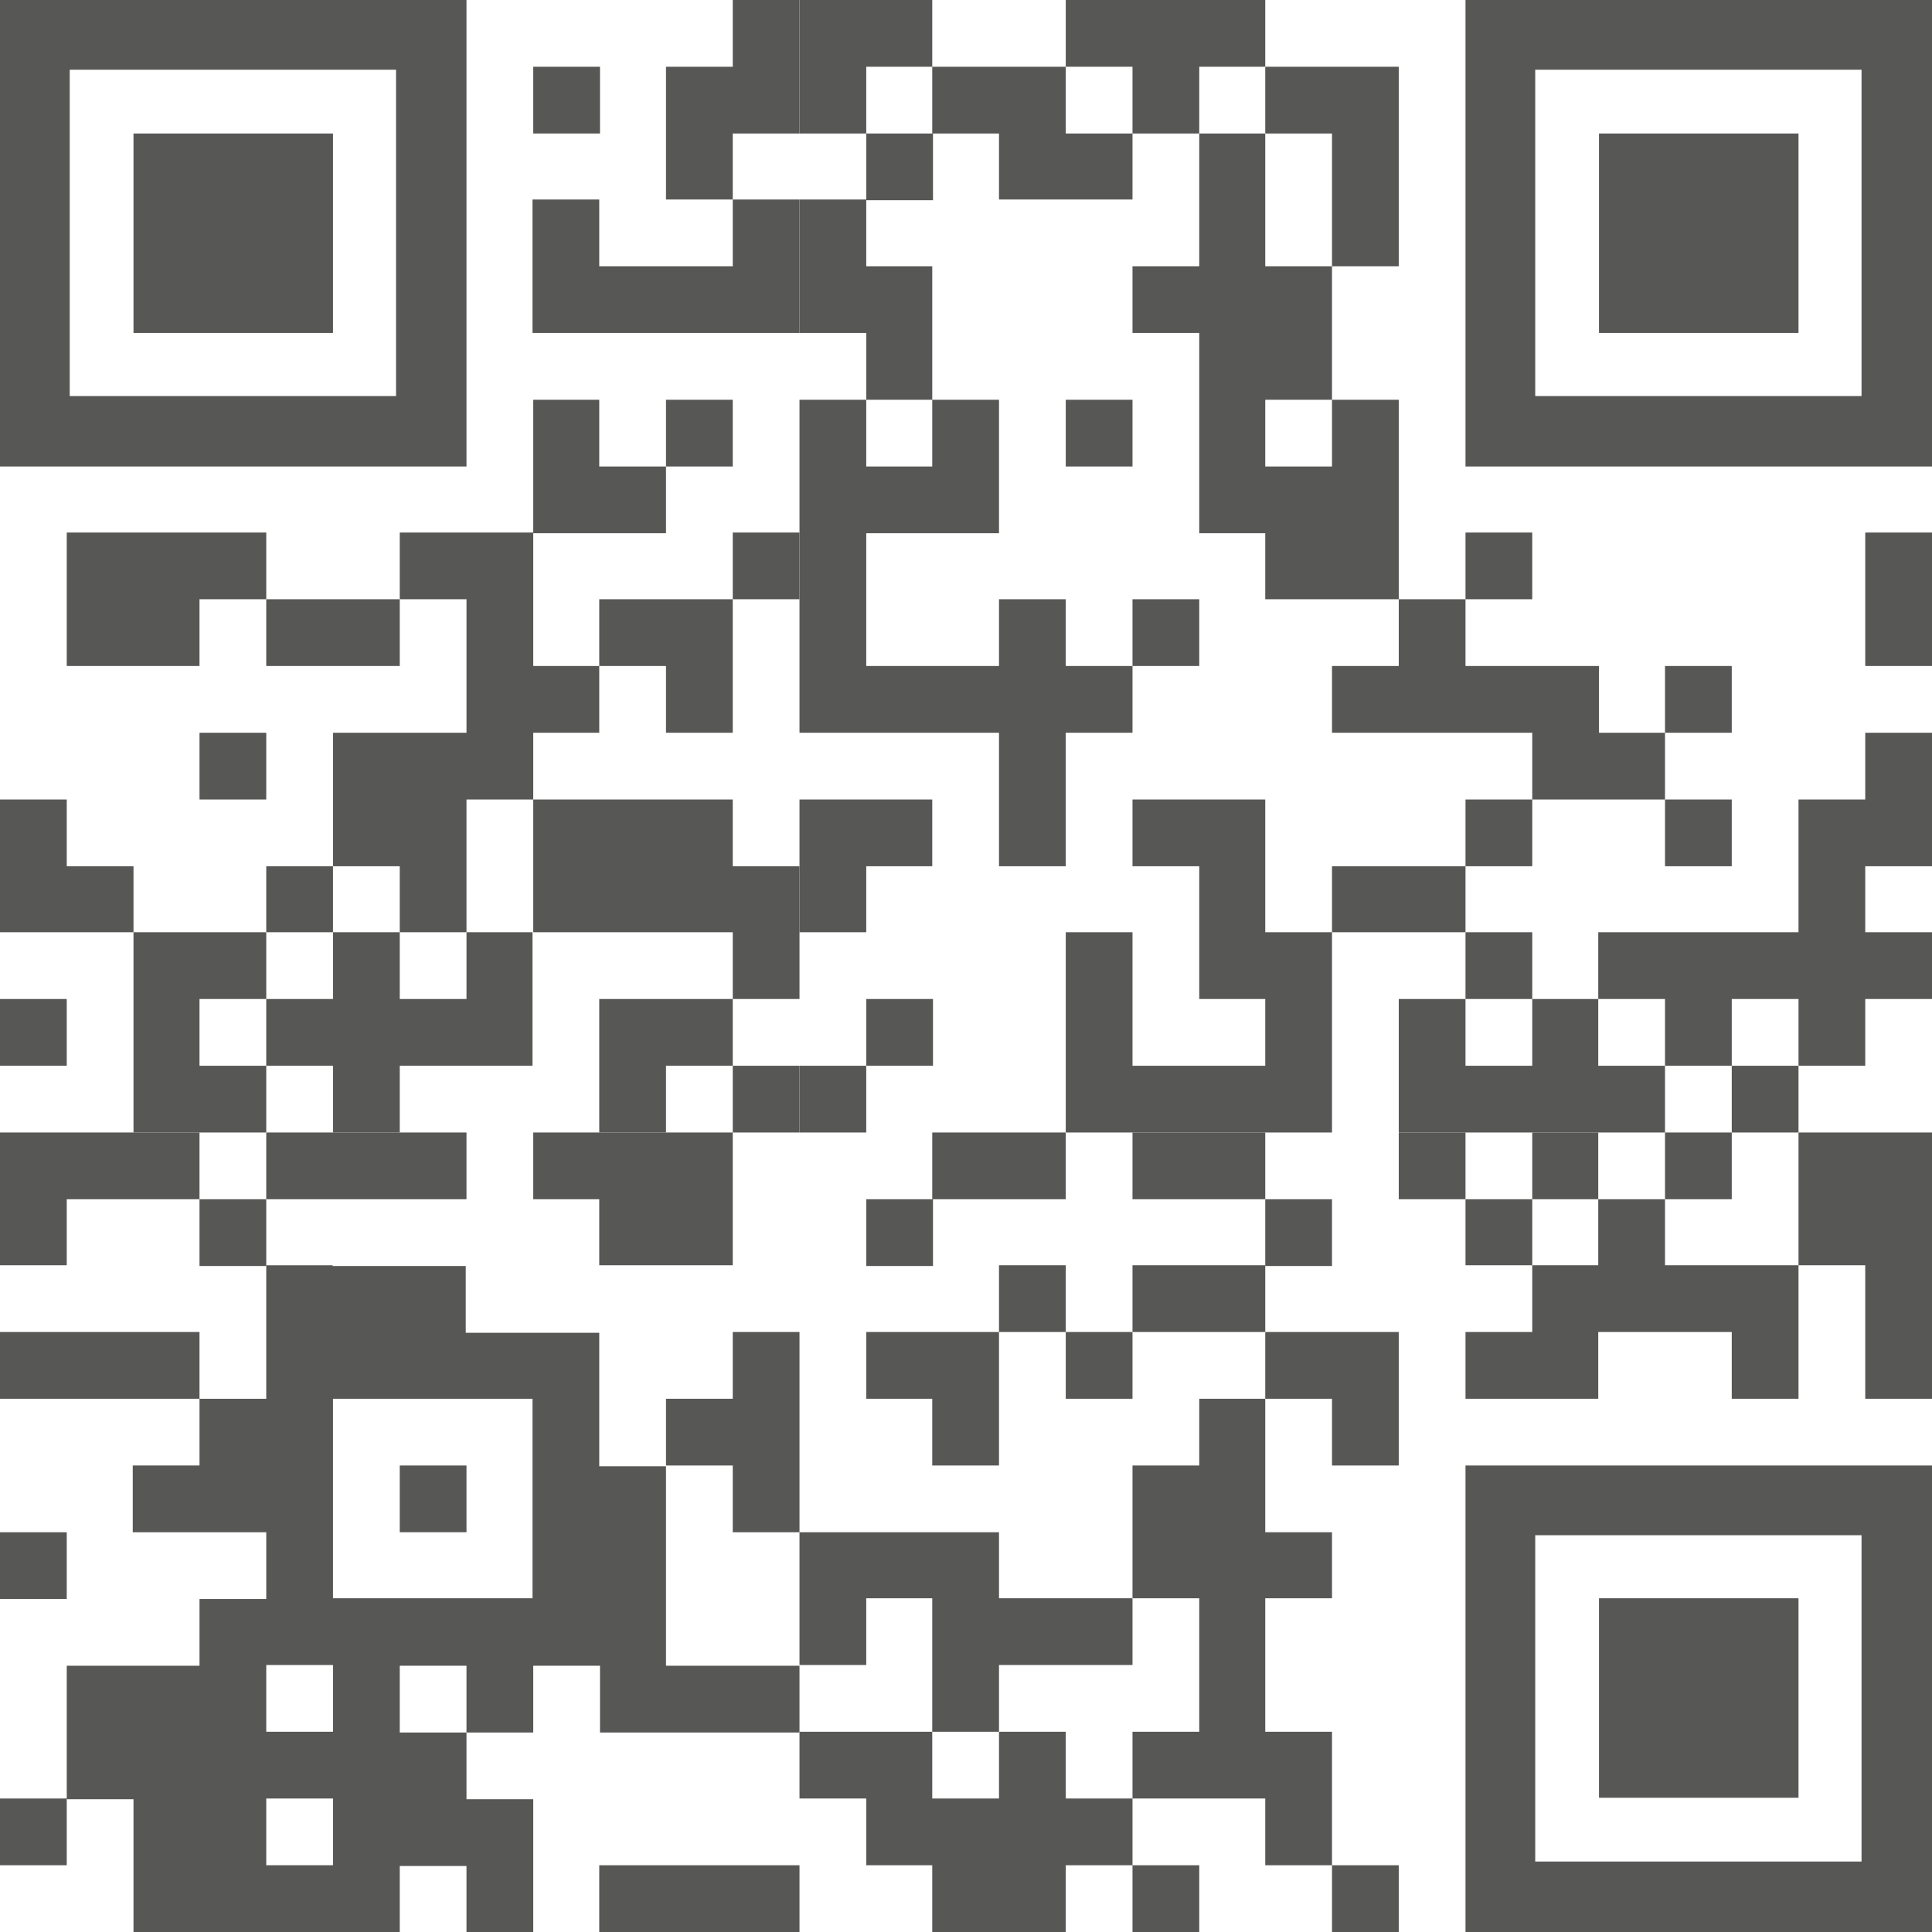 <svg xmlns="http://www.w3.org/2000/svg" id="Capa_2" data-name="Capa 2" viewBox="0 0 26.05 26.05"><defs><style>      .cls-1 {        fill: #575756;      }    </style></defs><g id="_Capa_" data-name="&amp;lt;Capa&amp;gt;"><g id="Capa_1-2" data-name="Capa 1"><g><polygon class="cls-1" points="12.57 0 12.57 .9 11.68 .9 11.68 1.8 10.78 1.8 10.78 .9 10.78 0 11.68 0 12.57 0"></polygon><polygon class="cls-1" points="13.47 .9 14.37 .9 14.37 0 15.27 0 16.17 0 17.06 0 17.06 .9 16.17 .9 16.17 1.8 15.27 1.8 15.27 .9 14.37 .9 14.37 1.8 15.27 1.8 15.27 2.69 14.37 2.69 13.47 2.69 13.47 1.8 12.57 1.8 12.57 .9 13.47 .9"></polygon><rect class="cls-1" x="7.19" y=".9" width=".9" height=".9"></rect><polygon class="cls-1" points="17.96 1.8 17.06 1.8 17.06 .9 17.96 .9 18.86 .9 18.86 1.8 18.86 2.69 18.86 3.59 17.96 3.59 17.96 2.69 17.96 1.8"></polygon><polygon class="cls-1" points="17.06 2.69 17.06 3.59 17.96 3.59 17.96 4.49 17.96 5.39 17.06 5.39 17.06 6.29 17.96 6.29 17.96 5.39 18.86 5.39 18.86 6.29 18.86 7.19 18.86 8.08 17.96 8.08 17.06 8.08 17.06 7.19 16.17 7.19 16.17 6.29 16.17 5.39 16.17 4.49 15.27 4.49 15.27 3.59 16.17 3.59 16.17 2.69 16.17 1.8 17.06 1.8 17.06 2.69"></polygon><rect class="cls-1" x="11.68" y="1.8" width=".9" height=".9"></rect><polygon class="cls-1" points="8.98 1.8 8.98 .9 9.88 .9 9.88 0 10.78 0 10.78 .9 10.78 1.8 9.88 1.8 9.88 2.69 8.98 2.69 8.98 1.8"></polygon><polygon class="cls-1" points="12.57 3.59 12.57 4.49 12.57 5.39 11.68 5.39 11.68 4.49 10.78 4.49 10.78 3.59 10.78 2.69 11.68 2.69 11.68 3.59 12.57 3.59"></polygon><polygon class="cls-1" points="8.98 4.49 8.08 4.49 7.18 4.49 7.18 3.59 7.18 2.69 8.08 2.69 8.08 3.59 8.98 3.59 9.88 3.59 9.88 2.69 10.78 2.69 10.78 3.59 10.78 4.49 9.88 4.49 8.98 4.49"></polygon><rect class="cls-1" x="14.37" y="5.39" width=".9" height=".9"></rect><rect class="cls-1" x="8.98" y="5.39" width=".9" height=".9"></rect><polygon class="cls-1" points="7.19 5.39 8.08 5.39 8.08 6.29 8.98 6.29 8.98 7.19 8.08 7.19 7.19 7.19 7.19 6.29 7.19 5.39"></polygon><polygon class="cls-1" points="12.57 6.29 12.57 5.39 13.47 5.39 13.47 6.29 13.47 7.19 12.57 7.19 11.68 7.19 11.68 8.08 11.68 8.98 12.57 8.98 13.47 8.98 13.47 8.08 14.37 8.08 14.37 8.98 15.27 8.98 15.27 9.88 14.37 9.88 14.37 10.78 14.37 11.68 13.47 11.68 13.47 10.78 13.47 9.88 12.57 9.88 11.68 9.88 10.78 9.88 10.78 8.98 10.78 8.08 10.78 7.19 10.78 6.29 10.78 5.39 11.68 5.39 11.68 6.29 12.57 6.29"></polygon><rect class="cls-1" x="19.76" y="7.18" width=".9" height=".9"></rect><rect class="cls-1" x="9.88" y="7.18" width=".9" height=".9"></rect><polygon class="cls-1" points="25.15 8.08 25.15 7.18 26.05 7.18 26.05 8.08 26.05 8.98 25.15 8.98 25.15 8.08"></polygon><polygon class="cls-1" points="19.76 8.98 20.66 8.98 21.56 8.98 21.56 9.88 22.45 9.88 22.45 10.78 21.56 10.78 20.66 10.78 20.66 11.68 19.76 11.68 19.76 12.57 18.86 12.57 17.96 12.57 17.96 11.68 18.86 11.68 19.76 11.68 19.76 10.78 20.66 10.78 20.66 9.88 19.76 9.88 18.86 9.88 17.96 9.88 17.96 8.98 18.86 8.98 18.86 8.08 19.76 8.08 19.76 8.98"></polygon><rect class="cls-1" x="15.27" y="8.08" width=".9" height=".9"></rect><polygon class="cls-1" points="8.98 8.08 9.88 8.08 9.88 8.98 9.88 9.88 8.98 9.88 8.98 8.98 8.08 8.98 8.08 8.08 8.98 8.08"></polygon><polygon class="cls-1" points="4.49 8.98 3.59 8.98 3.59 8.08 4.49 8.08 5.39 8.08 5.39 8.98 4.49 8.98"></polygon><polygon class="cls-1" points="2.69 8.98 1.8 8.98 .9 8.98 .9 8.08 .9 7.18 1.8 7.18 2.69 7.18 3.59 7.18 3.59 8.08 2.69 8.08 2.69 8.98"></polygon><rect class="cls-1" x="22.45" y="8.98" width=".9" height=".9"></rect><rect class="cls-1" x="2.69" y="9.88" width=".9" height=".9"></rect><rect class="cls-1" x="22.45" y="10.78" width=".9" height=".9"></rect><polygon class="cls-1" points="12.57 10.78 12.57 11.68 11.68 11.68 11.68 12.57 10.78 12.57 10.78 11.68 10.78 10.78 11.68 10.78 12.57 10.78"></polygon><polygon class="cls-1" points="6.29 11.68 6.29 11.68 6.29 12.57 5.39 12.57 5.39 11.68 4.49 11.68 4.49 12.57 3.59 12.57 3.59 11.68 4.49 11.68 4.49 10.78 4.49 9.88 5.39 9.88 6.29 9.88 6.29 8.98 6.29 8.08 5.39 8.08 5.39 7.18 6.29 7.18 7.19 7.18 7.19 8.08 7.19 8.98 8.08 8.98 8.08 9.88 7.19 9.88 7.19 10.78 6.29 10.78 6.29 11.68"></polygon><polygon class="cls-1" points=".9 11.68 1.8 11.68 1.8 12.57 .9 12.57 0 12.57 0 11.68 0 10.78 .9 10.78 .9 11.68"></polygon><polygon class="cls-1" points="7.19 11.68 7.19 10.78 8.08 10.78 8.98 10.78 9.88 10.78 9.88 11.68 10.78 11.68 10.78 12.57 10.78 13.47 9.88 13.47 9.88 12.57 8.98 12.57 8.08 12.57 7.19 12.57 7.19 11.68"></polygon><polygon class="cls-1" points="21.55 13.47 21.55 12.57 22.45 12.57 23.35 12.57 24.25 12.57 24.25 11.68 24.25 10.78 25.15 10.78 25.15 9.88 26.05 9.88 26.05 10.78 26.05 11.68 25.15 11.68 25.15 12.57 26.05 12.57 26.05 13.47 25.15 13.47 25.15 14.37 24.25 14.37 24.25 13.47 23.35 13.47 23.35 14.37 22.45 14.37 22.45 13.47 21.55 13.47"></polygon><polygon class="cls-1" points="20.66 13.47 21.55 13.47 21.55 14.37 22.45 14.37 22.45 15.27 21.55 15.27 20.66 15.27 19.76 15.27 18.86 15.27 18.86 14.37 18.86 13.47 19.76 13.47 19.76 14.37 20.66 14.37 20.66 13.47 19.76 13.47 19.76 12.57 20.66 12.57 20.66 13.47"></polygon><polygon class="cls-1" points="3.59 12.57 3.59 13.47 2.69 13.47 2.69 14.37 3.59 14.37 3.59 15.27 2.69 15.27 1.8 15.27 1.8 14.37 1.8 13.47 1.8 12.57 2.69 12.57 3.59 12.57"></polygon><polygon class="cls-1" points="17.96 14.37 17.96 15.27 17.06 15.27 16.17 15.27 15.27 15.27 14.37 15.27 14.37 14.37 14.37 13.47 14.37 12.57 15.27 12.57 15.27 13.47 15.27 14.37 16.17 14.37 17.06 14.37 17.06 13.47 16.17 13.47 16.17 12.57 16.17 11.68 15.27 11.68 15.27 10.78 16.17 10.78 17.06 10.78 17.06 11.68 17.06 12.57 17.96 12.57 17.96 13.47 17.96 14.37"></polygon><rect class="cls-1" x="11.68" y="13.47" width=".9" height=".9"></rect><polygon class="cls-1" points="8.98 14.37 8.98 15.27 8.08 15.27 8.08 14.37 8.08 13.47 8.98 13.47 9.88 13.47 9.88 14.37 8.98 14.37"></polygon><polygon class="cls-1" points="4.49 13.47 4.49 12.57 5.39 12.57 5.39 13.47 6.29 13.47 6.29 12.57 7.18 12.57 7.18 13.47 7.18 14.37 6.29 14.37 5.39 14.37 5.39 15.27 4.49 15.27 4.49 14.37 3.59 14.37 3.59 13.47 4.49 13.47"></polygon><rect class="cls-1" y="13.47" width=".9" height=".9"></rect><rect class="cls-1" x="23.35" y="14.37" width=".9" height=".9"></rect><rect class="cls-1" x="10.78" y="14.37" width=".9" height=".9"></rect><rect class="cls-1" x="9.88" y="14.37" width=".9" height=".9"></rect><polygon class="cls-1" points="24.25 15.27 25.15 15.27 26.05 15.27 26.05 16.17 26.05 17.06 26.05 17.96 26.05 18.86 25.15 18.86 25.15 17.96 25.15 17.06 24.25 17.06 24.25 16.17 24.25 15.27"></polygon><rect class="cls-1" x="22.45" y="15.27" width=".9" height=".9"></rect><polygon class="cls-1" points="20.66 15.27 21.55 15.27 21.55 16.17 20.66 16.17 20.66 17.06 21.55 17.06 21.55 16.17 22.45 16.17 22.45 17.06 23.35 17.06 24.25 17.06 24.25 17.96 24.25 18.86 23.35 18.86 23.35 17.96 22.45 17.96 21.55 17.96 21.55 18.86 20.66 18.86 19.76 18.86 19.76 17.96 20.66 17.96 20.66 17.06 19.76 17.06 19.76 16.17 20.66 16.17 20.66 15.27"></polygon><rect class="cls-1" x="18.86" y="15.27" width=".9" height=".9"></rect><polygon class="cls-1" points="15.27 16.17 15.27 15.27 16.17 15.27 17.06 15.27 17.06 16.17 16.17 16.17 15.27 16.17"></polygon><polygon class="cls-1" points="13.47 15.27 14.37 15.27 14.37 16.17 13.47 16.17 12.57 16.17 12.57 15.27 13.47 15.27"></polygon><polygon class="cls-1" points="4.49 15.27 5.39 15.27 6.29 15.27 6.29 16.17 5.39 16.17 4.49 16.17 3.59 16.17 3.59 15.27 4.49 15.27"></polygon><polygon class="cls-1" points="1.8 15.27 2.69 15.27 2.69 16.17 1.8 16.17 .9 16.17 .9 17.06 0 17.06 0 16.17 0 15.27 .9 15.27 1.8 15.27"></polygon><rect class="cls-1" x="17.06" y="16.17" width=".9" height=".9"></rect><rect class="cls-1" x="11.68" y="16.17" width=".9" height=".9"></rect><polygon class="cls-1" points="8.08 17.06 8.08 16.17 7.19 16.17 7.19 15.27 8.08 15.27 8.98 15.27 9.88 15.27 9.88 16.17 9.88 17.06 8.98 17.06 8.08 17.06"></polygon><rect class="cls-1" x="2.69" y="16.17" width=".9" height=".9"></rect><polygon class="cls-1" points="15.27 17.96 15.27 17.06 16.17 17.06 17.06 17.06 17.06 17.96 16.17 17.96 15.27 17.96"></polygon><path class="cls-1" d="M4.49,17.06h-.9v1.8h-.9v.9h-.9v.9h1.8v.9h-.9v.9H.9v1.8h.9v1.8h3.59v-.9h.9v.9h.9v-1.8h-.9v-.9h-.9v-.9h.9v.9h.9v-.9h.9v.9h2.69v-.9h-1.8v-2.69h-.9v-1.8h-1.8v-.9h-1.8ZM3.59,24.25h.9v.9h-.9v-.9ZM3.59,22.45h.9v.9h-.9v-.9ZM4.49,18.86h2.69v2.69h-2.69v-2.69Z"></path><polygon class="cls-1" points="17.96 17.96 18.86 17.96 18.86 18.86 18.86 19.76 17.96 19.76 17.96 18.86 17.06 18.86 17.06 17.96 17.96 17.96"></polygon><polygon class="cls-1" points="14.37 18.86 14.37 17.96 13.47 17.96 13.47 17.06 14.37 17.06 14.37 17.96 15.27 17.96 15.27 18.86 14.37 18.86"></polygon><polygon class="cls-1" points=".9 18.86 0 18.86 0 17.96 .9 17.96 1.8 17.96 2.69 17.96 2.69 18.86 1.8 18.86 .9 18.86"></polygon><polygon class="cls-1" points="13.47 19.76 12.57 19.76 12.57 18.86 11.68 18.86 11.68 17.96 12.57 17.96 13.47 17.96 13.47 18.86 13.47 19.76"></polygon><polygon class="cls-1" points="9.88 18.86 9.88 17.96 10.78 17.96 10.78 18.86 10.78 19.76 10.78 20.66 9.88 20.66 9.88 19.76 8.98 19.76 8.98 18.86 9.88 18.86"></polygon><rect class="cls-1" x="5.39" y="19.76" width=".9" height=".9"></rect><polygon class="cls-1" points="12.57 20.66 13.47 20.66 13.47 21.55 14.37 21.55 15.27 21.55 15.27 22.45 14.37 22.45 13.47 22.45 13.47 23.35 12.57 23.35 12.57 22.45 12.57 21.55 11.68 21.55 11.68 22.45 10.78 22.45 10.78 21.55 10.78 20.66 11.68 20.66 12.57 20.66"></polygon><rect class="cls-1" y="20.66" width=".9" height=".9"></rect><polygon class="cls-1" points="16.17 23.35 16.17 22.45 16.17 21.55 15.27 21.55 15.27 20.66 15.27 19.76 16.17 19.76 16.17 18.86 17.06 18.86 17.06 19.76 17.06 20.66 17.96 20.66 17.96 21.55 17.06 21.55 17.06 22.45 17.06 23.35 17.96 23.35 17.96 24.25 17.96 25.15 18.86 25.15 18.86 26.05 17.96 26.05 17.96 25.15 17.06 25.15 17.06 24.25 16.17 24.25 15.27 24.25 15.27 23.35 16.17 23.35"></polygon><polygon class="cls-1" points="13.47 24.25 13.47 23.35 14.37 23.35 14.37 24.25 15.27 24.25 15.27 25.15 16.17 25.15 16.17 26.05 15.27 26.05 15.27 25.15 14.37 25.15 14.37 26.05 13.47 26.05 12.57 26.05 12.57 25.15 11.68 25.15 11.68 24.25 10.78 24.25 10.78 23.35 11.68 23.35 12.57 23.35 12.57 24.25 13.47 24.25"></polygon><rect class="cls-1" x="0" y="24.25" width=".9" height=".9"></rect><polygon class="cls-1" points="9.88 25.15 10.78 25.15 10.78 26.05 9.88 26.05 8.98 26.05 8.08 26.05 8.08 25.15 8.98 25.15 9.88 25.15"></polygon><path class="cls-1" d="M19.76,6.29h6.29V0h-6.29v6.29ZM20.7.94h4.4v4.4h-4.4V.94Z"></path><path class="cls-1" d="M0,0v6.29h6.29V0H0ZM.94.94h4.4v4.4H.94V.94Z"></path><path class="cls-1" d="M20.7,19.76h-.94v6.29h6.29v-6.29h-5.34ZM20.7,20.7h4.4v4.4h-4.4v-4.4Z"></path><rect class="cls-1" x="21.56" y="1.8" width="2.69" height="2.69"></rect><rect class="cls-1" x="1.8" y="1.8" width="2.69" height="2.69"></rect><rect class="cls-1" x="21.56" y="21.55" width="2.69" height="2.69"></rect></g></g></g></svg>